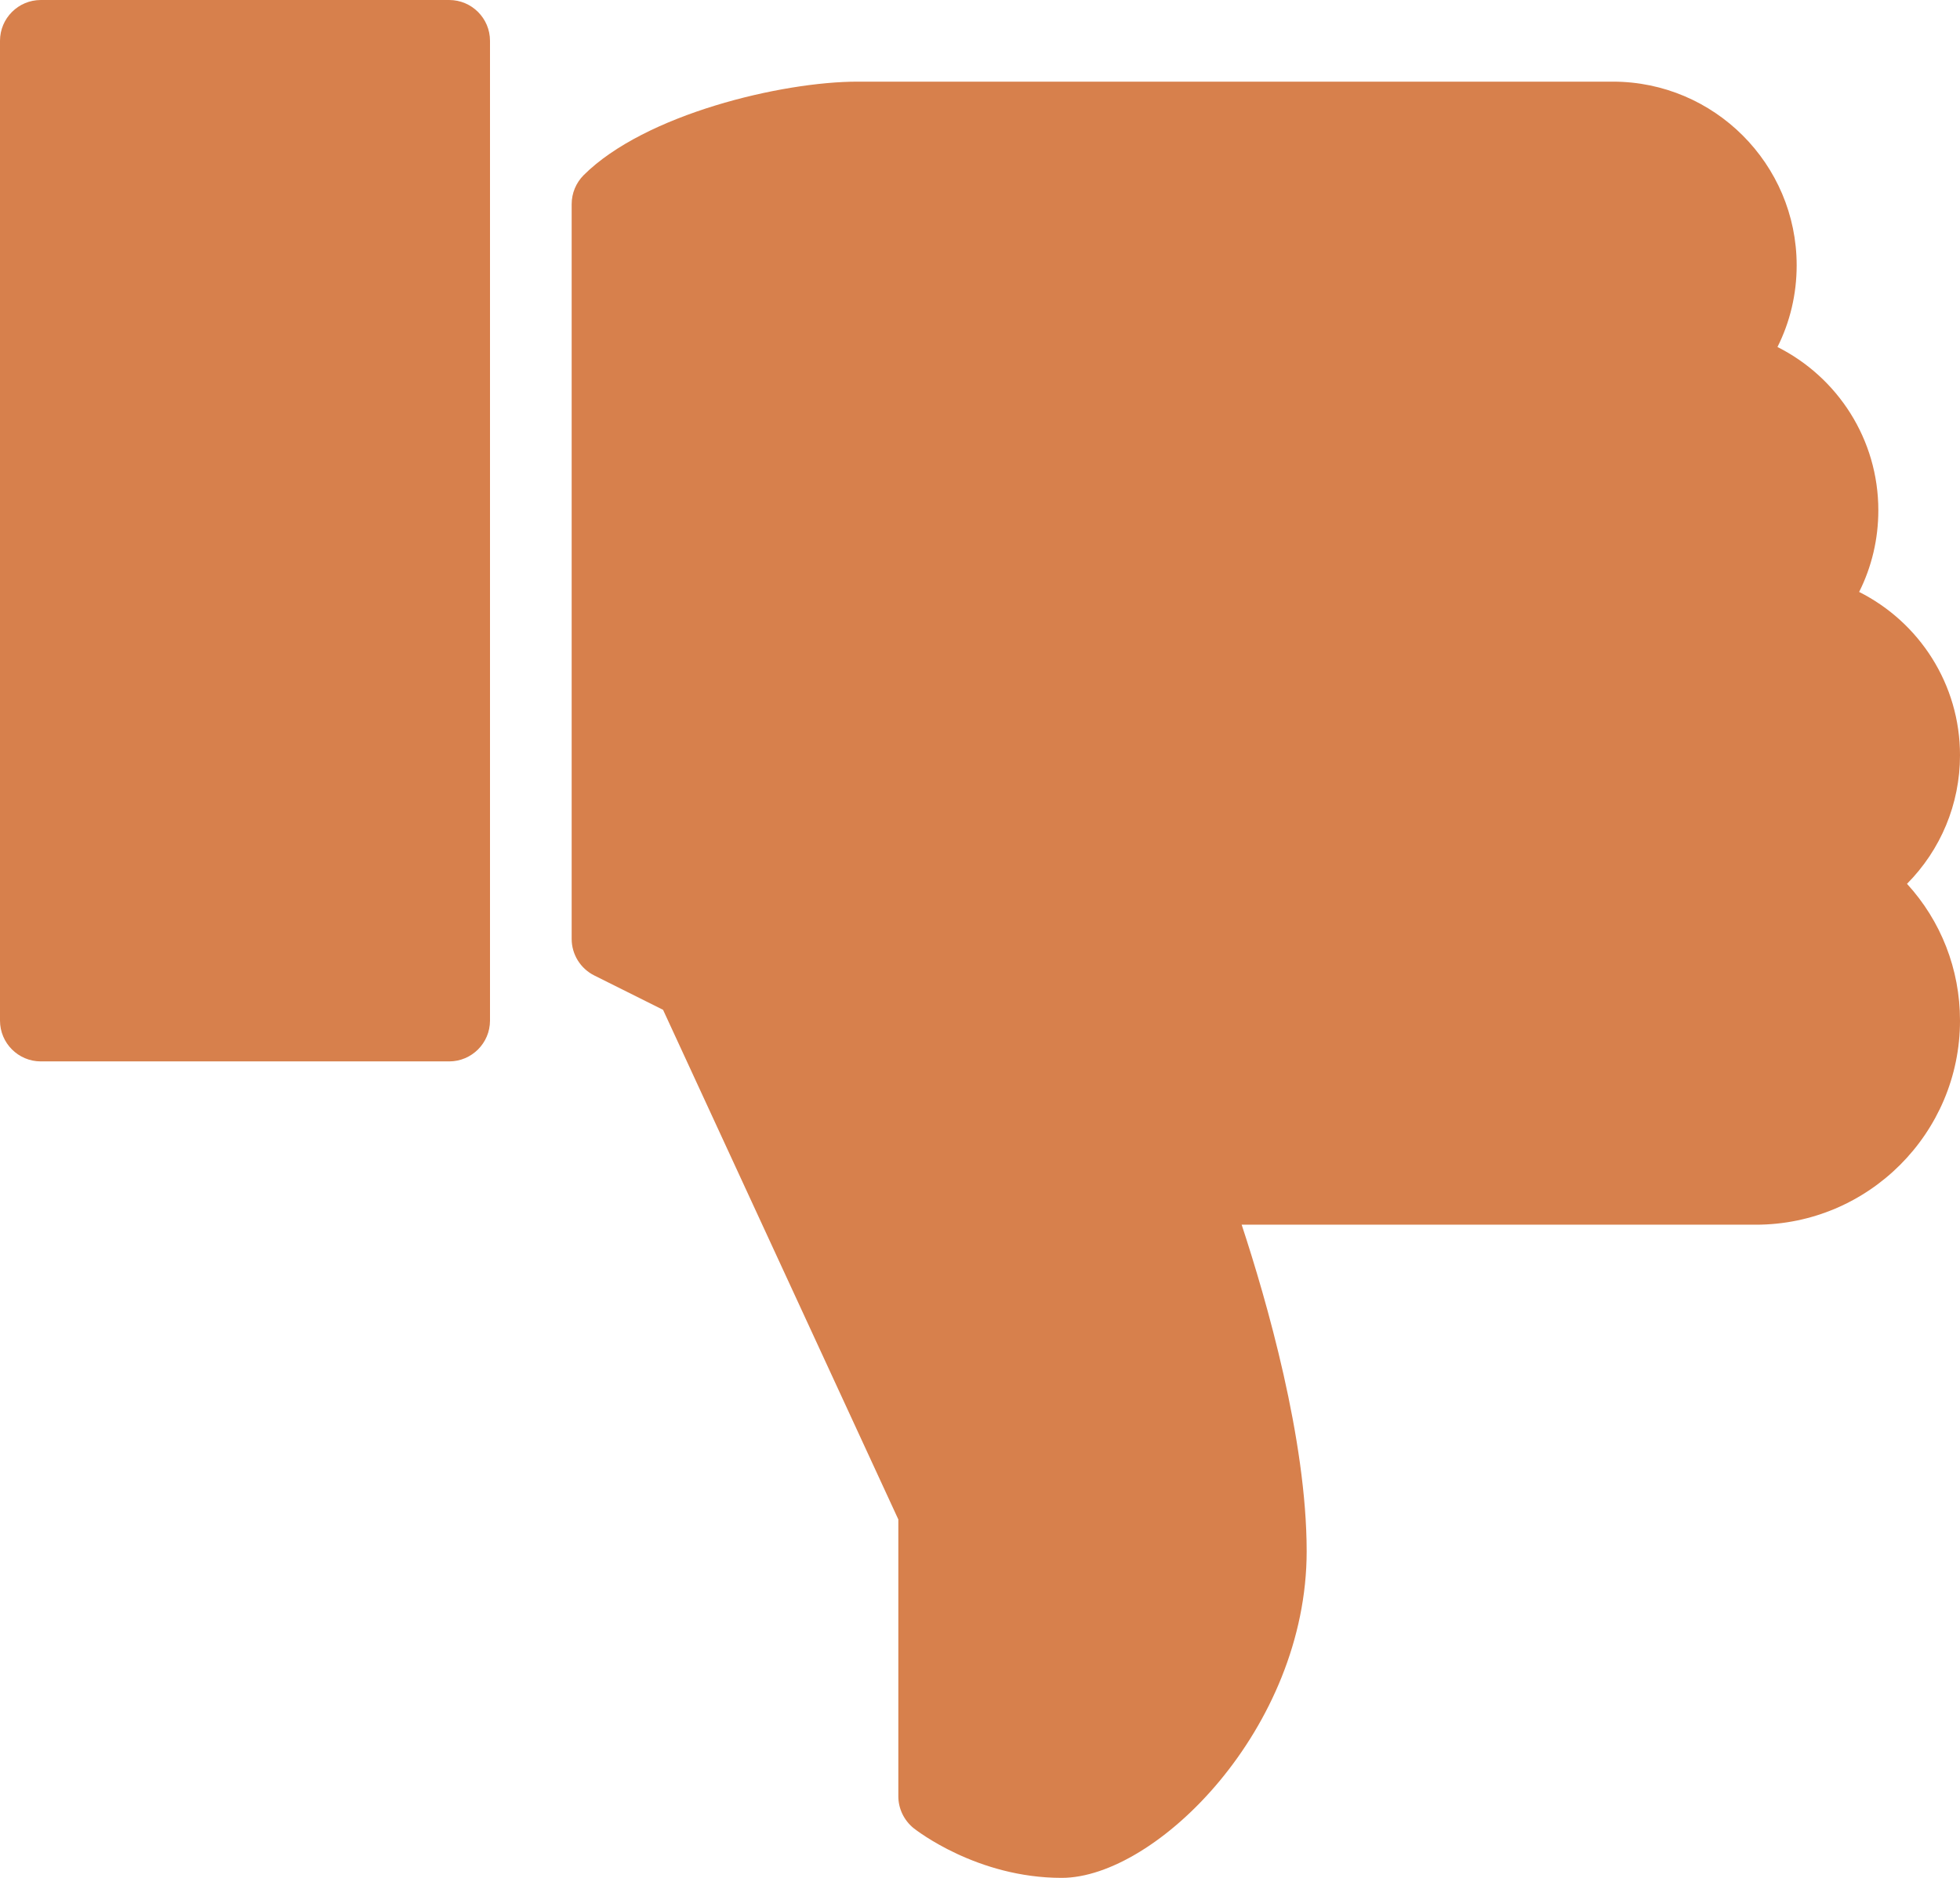 <?xml version="1.0" encoding="UTF-8" standalone="no"?><svg xmlns="http://www.w3.org/2000/svg" xmlns:xlink="http://www.w3.org/1999/xlink" fill="#d7804c" height="23" preserveAspectRatio="xMidYMid meet" version="1" viewBox="0.0 0.5 24.0 23.0" width="24" zoomAndPan="magnify"><g id="change1_1"><path d="M5.5,0.5h-5C0.224,0.5,0,0.724,0,1v12c0,0.276,0.224,0.5,0.5,0.5h5C5.776,13.5,6,13.276,6,13V1C6,0.724,5.776,0.5,5.5,0.5z" fill="inherit"/><path d="M24,9.75c0-0.867-0.496-1.628-1.235-2C22.919,7.443,23,7.103,23,6.75c0-0.867-0.496-1.628-1.235-2 C21.919,4.443,22,4.103,22,3.75c0-1.241-1.01-2.25-2.25-2.25H10.5c-0.925,0-2.604,0.398-3.354,1.146C7.053,2.74,7,2.867,7,3v9 c0,0.189,0.107,0.362,0.276,0.447l0.843,0.421L11,19.11v3.39c0,0.152,0.069,0.295,0.187,0.391C11.219,22.916,11.962,23.5,13,23.5 c1.157,0,3-1.831,3-4c0-1.368-0.49-3.071-0.796-4H21.5c1.379,0,2.5-1.122,2.5-2.5c0-0.631-0.235-1.223-0.649-1.675 C23.762,10.911,24,10.35,24,9.75z" fill="inherit"/></g></svg>